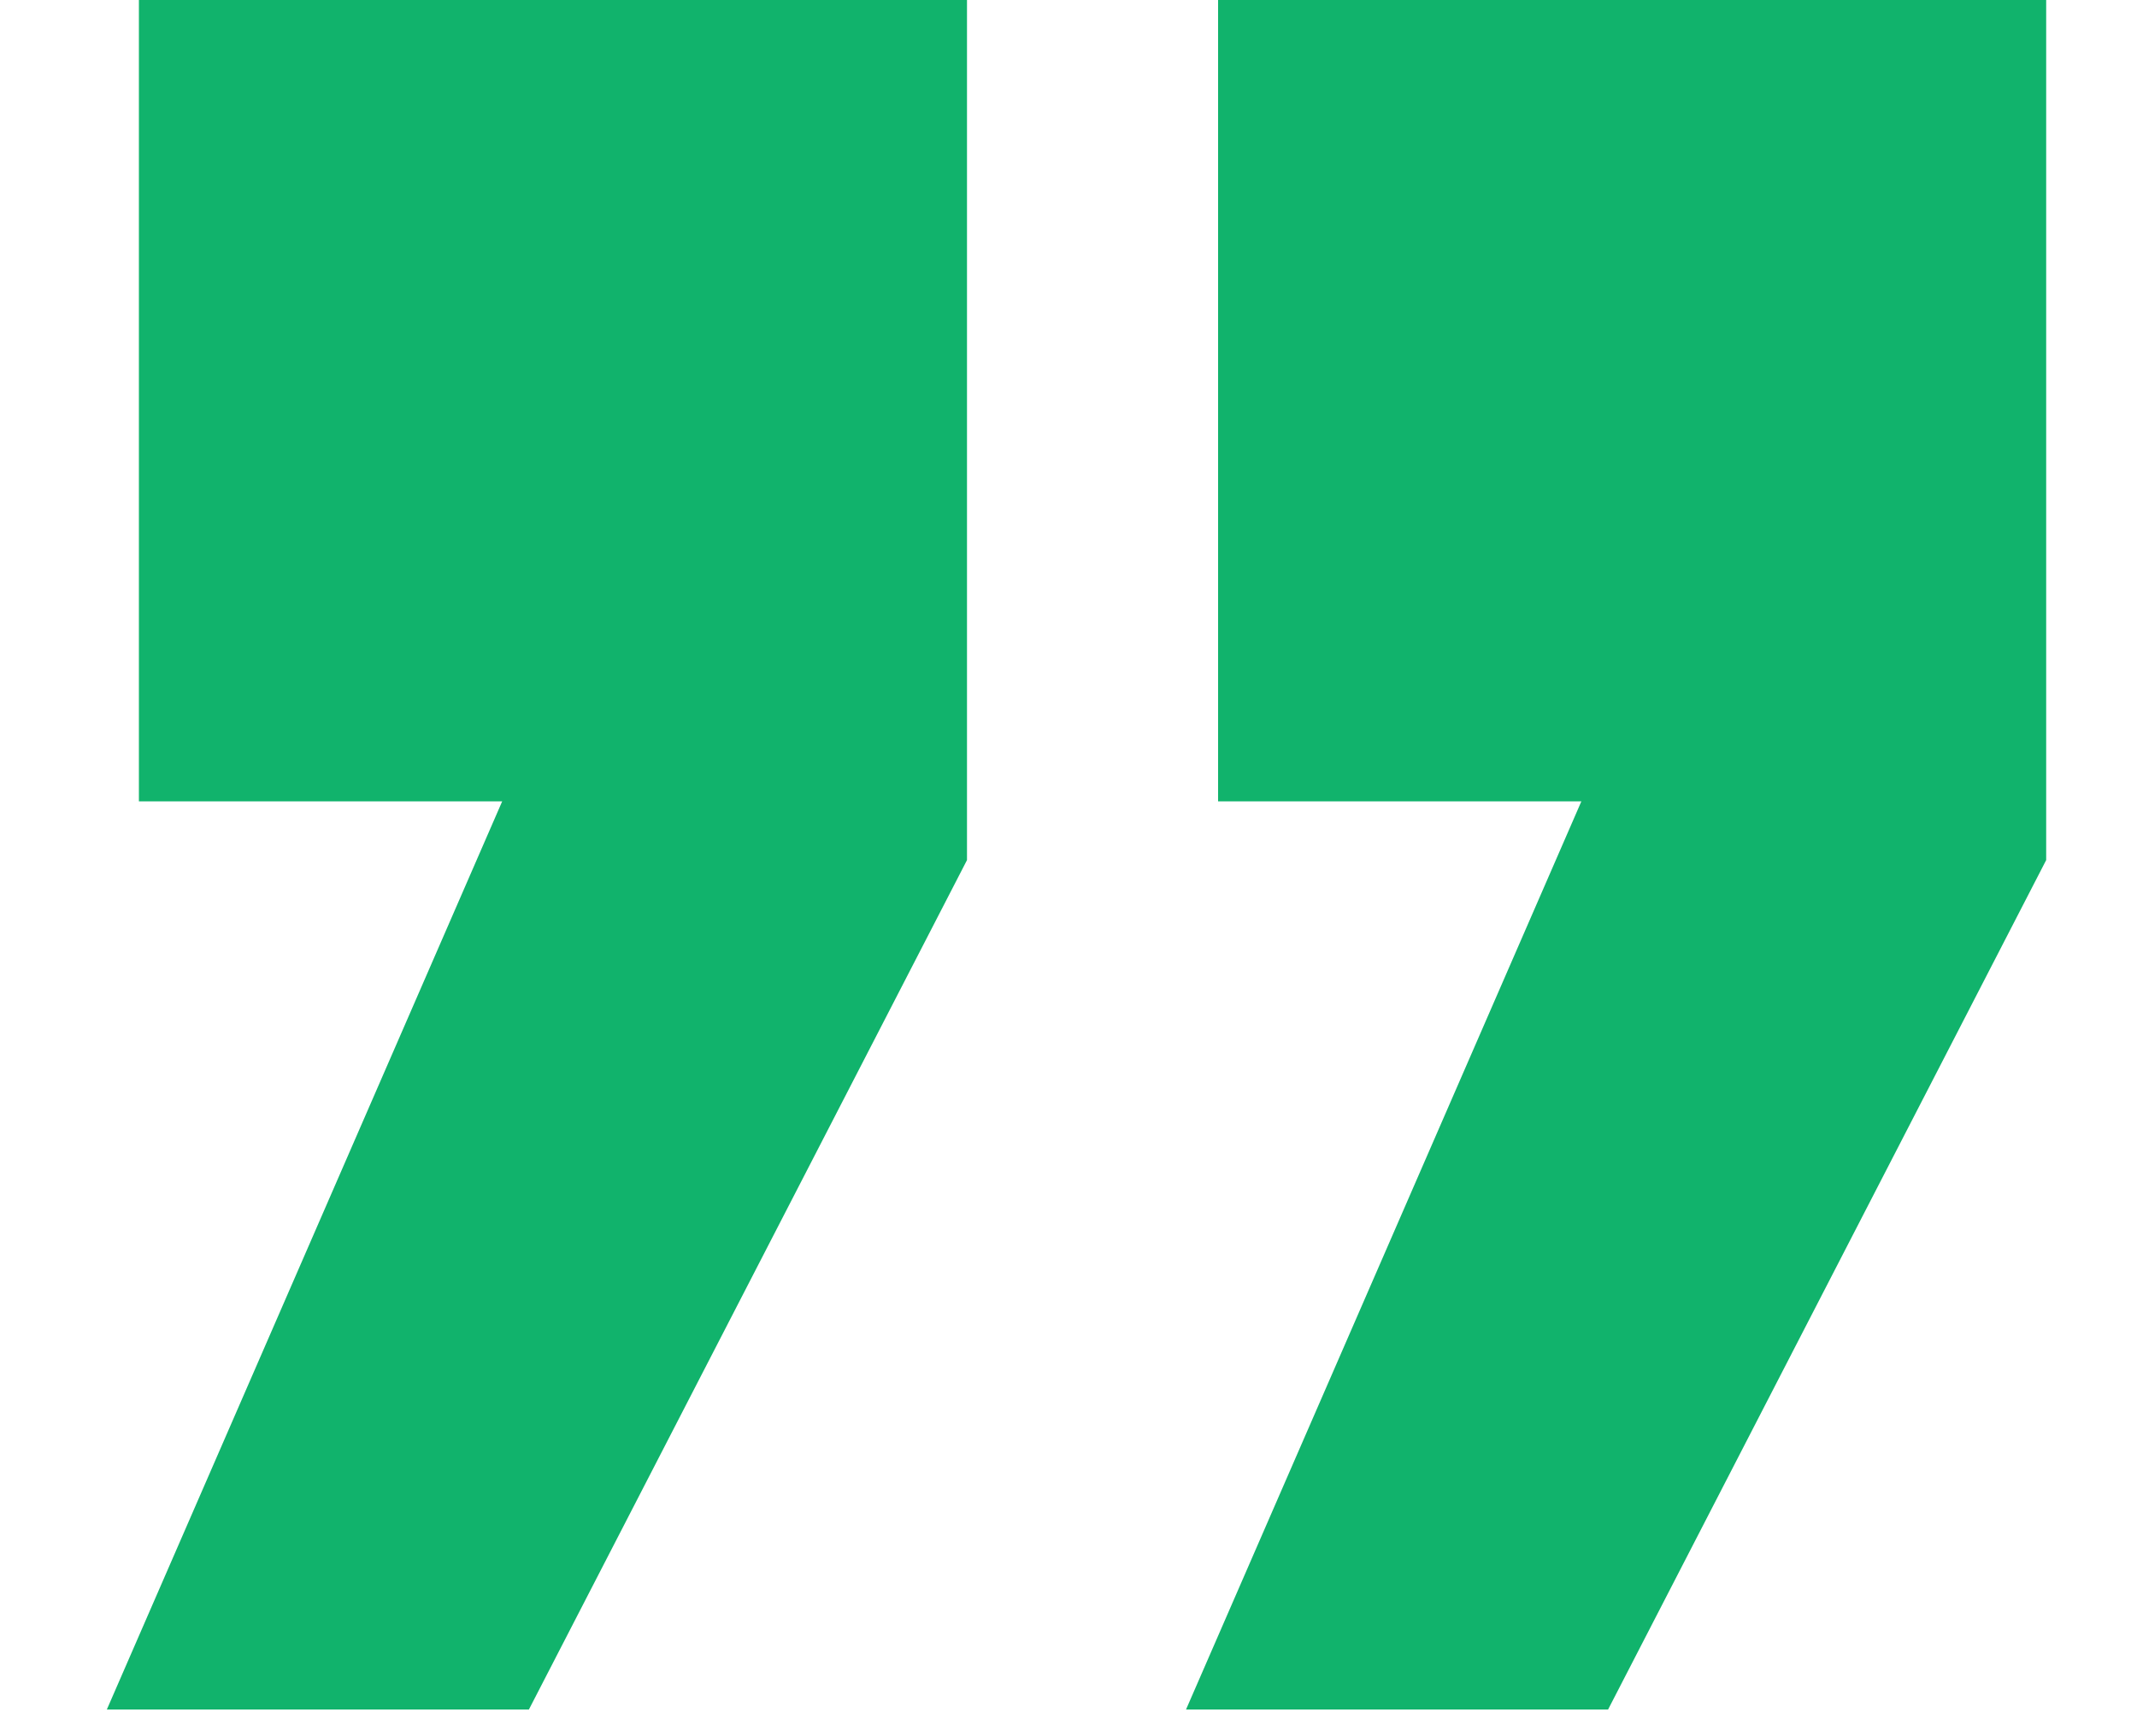 <svg width="16" height="13" viewBox="0 0 16 13" fill="none" xmlns="http://www.w3.org/2000/svg">
<path d="M1.04 6L1.04 -5.95104e-07L7.24 -1.67915e-06L7.24 6.44L3.96 12.8L0.8 12.8L3.76 6L1.04 6ZM9.12 6L9.12 -2.00786e-06L15.32 -3.0919e-06L15.32 6.44L12.04 12.8L8.88 12.8L11.84 6L9.12 6Z" fill="#11B36C"/>
</svg>
